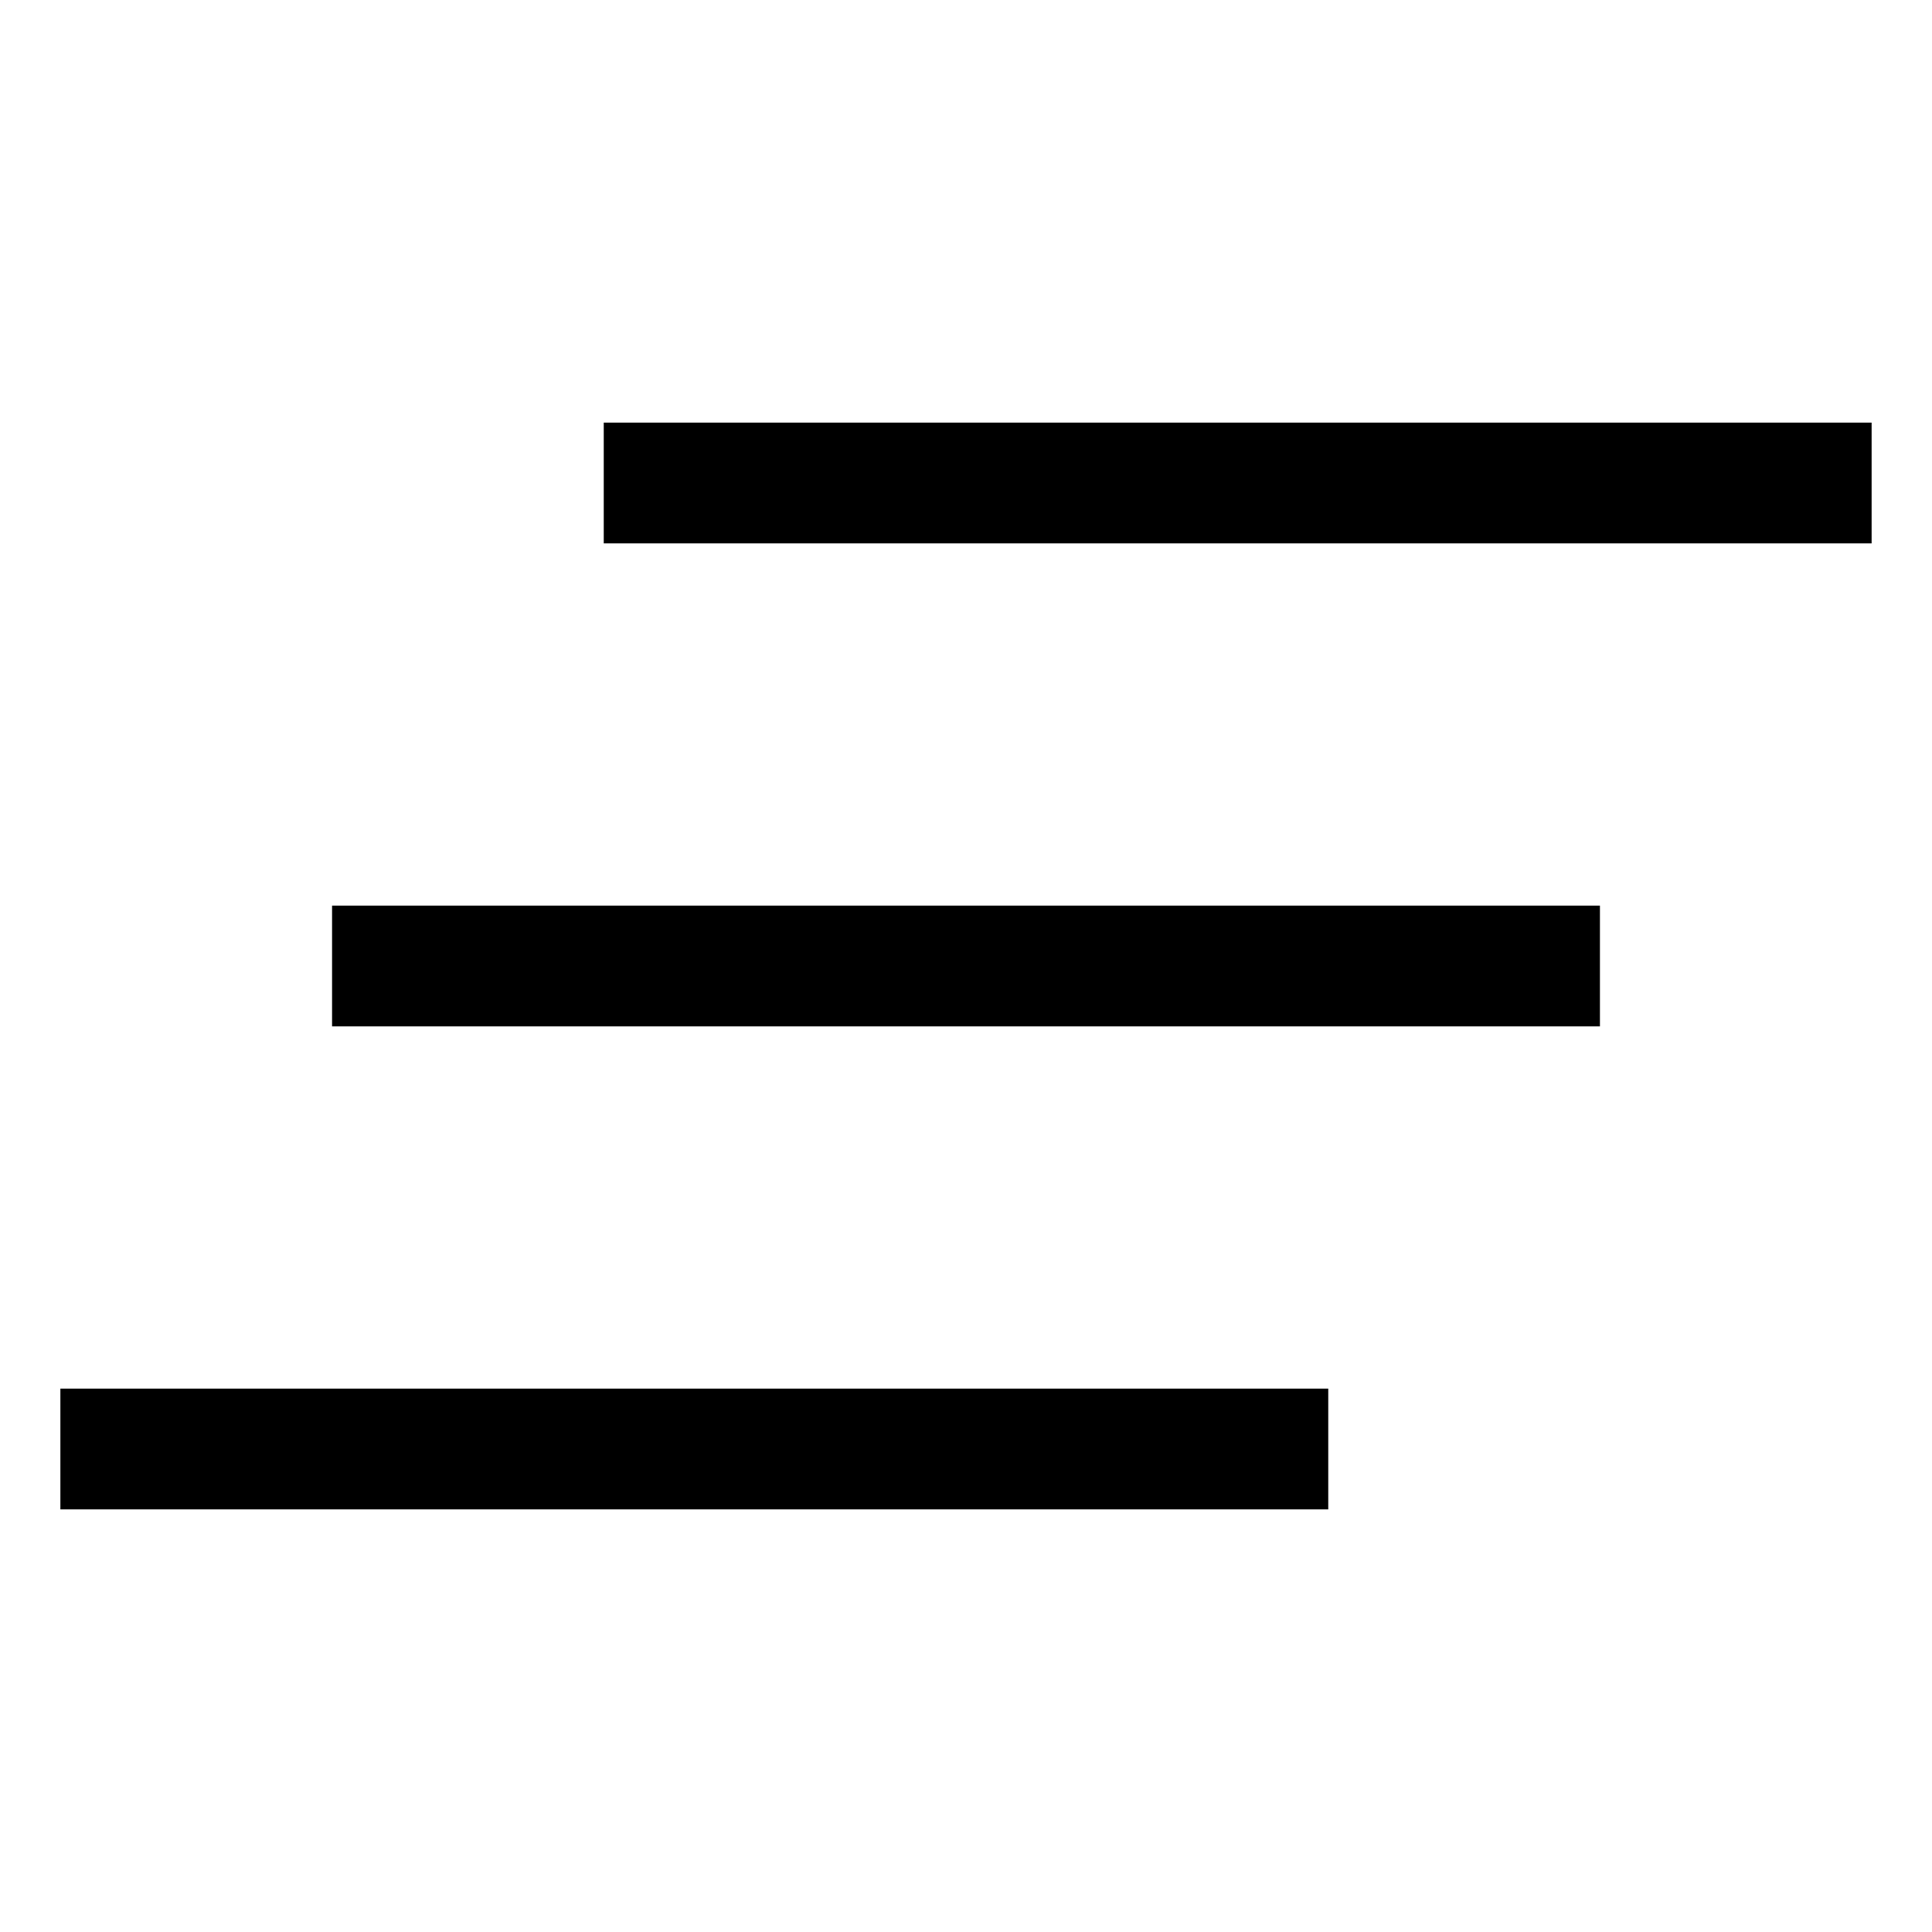 <!-- Generated by IcoMoon.io -->
<svg version="1.1" xmlns="http://www.w3.org/2000/svg" width="24" height="24" viewBox="0 0 24 24">
<title>clear-all</title>
<path d="M7.5 5.25h15.75v1.5h-15.75v-1.5z"></path>
<path d="M4.125 11.25h15.75v1.5h-15.75v-1.5z"></path>
<path d="M0.75 17.25h15.75v1.5h-15.75v-1.5z"></path>
</svg>
